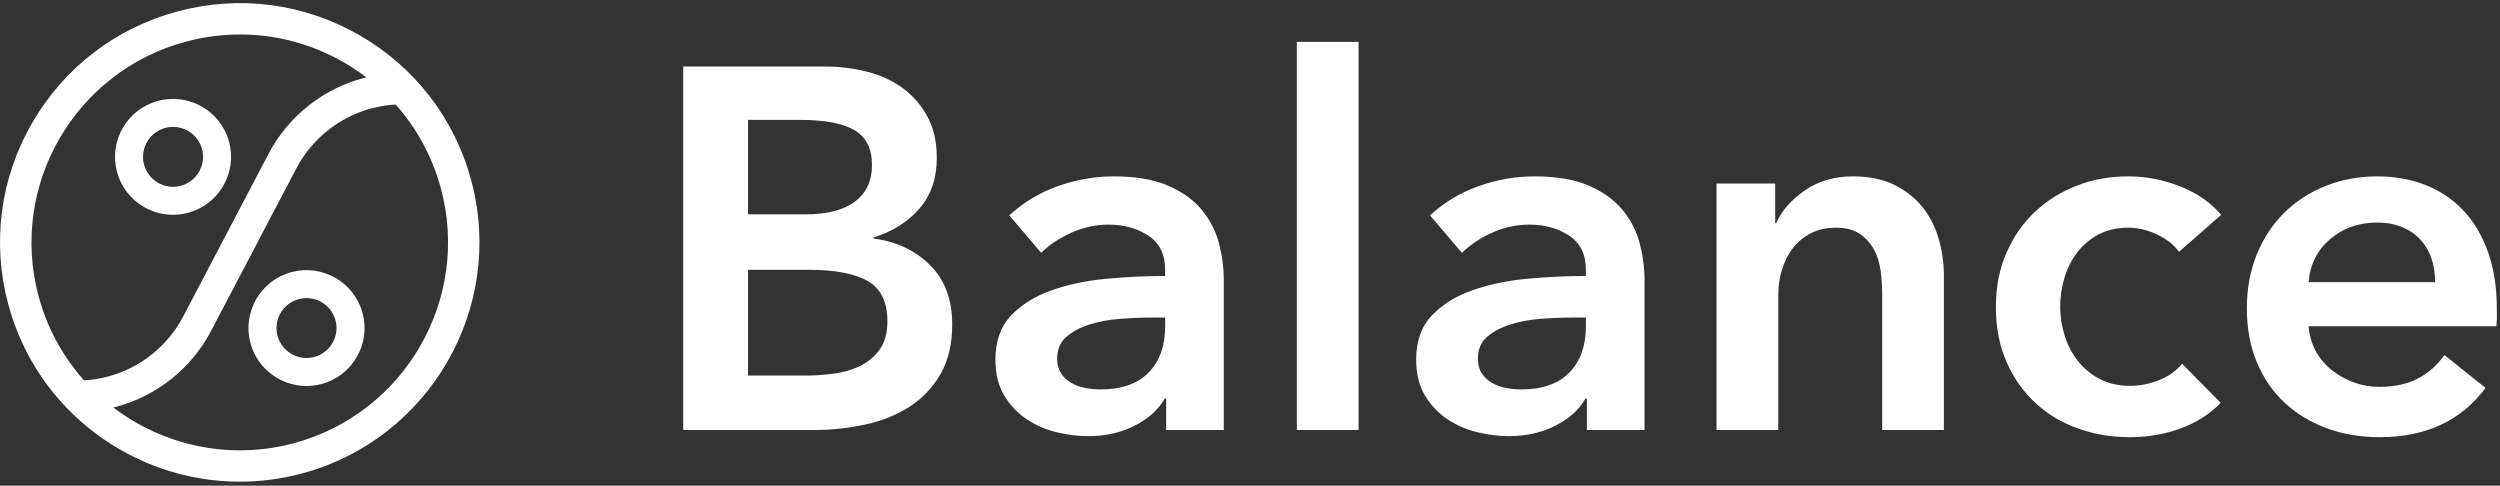 <svg width="1184" height="230" viewBox="0 0 1184 230" fill="none" xmlns="http://www.w3.org/2000/svg">
<rect x="0" y="0" width="1184" height="230" fill="#333333" stroke="none"/>
<path d="M1182.51 146.747C1182.51 148.043 1182.51 149.339 1182.51 150.636C1182.51 151.932 1182.43 153.23 1182.27 154.528H1093.36C1093.68 158.742 1094.78 162.591 1096.64 166.074C1098.51 169.56 1100.99 172.559 1104.07 175.072C1107.16 177.584 1110.65 179.57 1114.55 181.028C1118.45 182.487 1122.51 183.216 1126.73 183.216C1134.04 183.216 1140.21 181.881 1145.24 179.205C1150.27 176.531 1154.42 172.844 1157.67 168.143L1177.15 183.704C1165.62 199.264 1148.9 207.046 1126.97 207.046C1117.88 207.046 1109.51 205.627 1101.88 202.79C1094.25 199.955 1087.63 195.941 1082.03 190.755C1076.43 185.568 1072.04 179.205 1068.87 171.669C1065.71 164.13 1064.12 155.58 1064.12 146.016C1064.12 136.616 1065.71 128.063 1068.87 120.364C1072.04 112.666 1076.39 106.1 1081.91 100.67C1087.43 95.242 1093.97 91.025 1101.52 88.028C1109.07 85.03 1117.23 83.529 1126 83.529C1134.12 83.529 1141.63 84.868 1148.53 87.541C1155.43 90.216 1161.4 94.187 1166.43 99.455C1171.47 104.722 1175.41 111.288 1178.25 119.151C1181.09 127.01 1182.51 136.21 1182.51 146.747ZM1153.28 133.616C1153.28 129.888 1152.75 126.322 1151.7 122.917C1150.64 119.515 1148.98 116.516 1146.7 113.922C1144.43 111.329 1141.55 109.263 1138.06 107.722C1134.56 106.183 1130.46 105.412 1125.76 105.412C1116.99 105.412 1109.55 108.047 1103.47 113.315C1097.38 118.58 1094 125.349 1093.36 133.616H1153.28ZM1031.97 119.27C1029.7 116.03 1026.29 113.315 1021.74 111.127C1017.19 108.937 1012.56 107.843 1007.85 107.843C1002.5 107.843 997.786 108.939 993.726 111.127C989.667 113.315 986.296 116.192 983.616 119.758C980.938 123.322 978.945 127.337 977.649 131.791C976.35 136.249 975.7 140.75 975.7 145.286C975.7 149.827 976.39 154.324 977.77 158.782C979.151 163.238 981.221 167.251 983.983 170.816C986.742 174.382 990.193 177.262 994.335 179.45C998.476 181.636 1003.31 182.732 1008.83 182.732C1013.37 182.732 1017.92 181.838 1022.47 180.056C1027.02 178.274 1030.67 175.68 1033.43 172.277L1051.7 190.755C1046.83 195.941 1040.62 199.955 1033.07 202.79C1025.52 205.627 1017.35 207.046 1008.59 207.046C999.978 207.046 991.817 205.666 984.103 202.912C976.39 200.156 969.649 196.102 963.885 190.755C958.12 185.406 953.574 178.923 950.244 171.303C946.915 163.685 945.25 155.012 945.25 145.286C945.25 135.886 946.915 127.376 950.244 119.758C953.574 112.138 958.081 105.654 963.763 100.306C969.447 94.958 976.066 90.823 983.616 87.906C991.169 84.989 999.247 83.529 1007.85 83.529C1016.46 83.529 1024.78 85.15 1032.82 88.392C1040.86 91.633 1047.23 96.091 1051.94 101.764L1031.97 119.27ZM812.955 86.934H840.723V105.655H841.212C843.81 99.819 848.316 94.673 854.73 90.216C861.145 85.758 868.736 83.529 877.507 83.529C885.139 83.529 891.676 84.866 897.116 87.541C902.557 90.216 907.023 93.74 910.513 98.118C914.005 102.495 916.562 107.518 918.186 113.193C919.811 118.865 920.622 124.701 920.622 130.699V203.641H891.391V138.964C891.391 135.561 891.147 131.995 890.66 128.268C890.173 124.54 889.119 121.176 887.494 118.176C885.87 115.179 883.637 112.705 880.795 110.76C877.953 108.816 874.176 107.843 869.468 107.843C864.759 107.843 860.699 108.774 857.287 110.639C853.878 112.505 851.075 114.895 848.885 117.812C846.693 120.729 845.028 124.093 843.889 127.902C842.753 131.713 842.184 135.561 842.184 139.45V203.641H812.955V86.934ZM751.08 150.393H744.504C739.794 150.393 734.841 150.595 729.644 151.001C724.447 151.407 719.657 152.297 715.271 153.677C710.887 155.053 707.232 156.998 704.312 159.511C701.387 162.022 699.926 165.467 699.926 169.844C699.926 172.6 700.535 174.91 701.751 176.774C702.97 178.638 704.553 180.138 706.503 181.271C708.452 182.406 710.642 183.216 713.079 183.704C715.515 184.19 717.952 184.433 720.387 184.433C730.457 184.433 738.089 181.757 743.284 176.409C748.483 171.06 751.08 163.765 751.08 154.528V150.393ZM751.567 188.811H750.838C747.913 193.996 743.204 198.25 736.709 201.575C730.213 204.898 722.823 206.558 714.542 206.558C709.832 206.558 704.919 205.952 699.802 204.735C694.688 203.52 689.978 201.493 685.675 198.656C681.372 195.821 677.799 192.091 674.957 187.472C672.115 182.851 670.693 177.137 670.693 170.33C670.693 161.577 673.172 154.608 678.123 149.419C683.078 144.234 689.45 140.262 697.245 137.506C705.04 134.75 713.688 132.928 723.188 132.034C732.688 131.144 741.986 130.699 751.08 130.699V127.78C751.08 120.488 748.442 115.097 743.164 111.611C737.885 108.127 731.592 106.385 724.286 106.385C718.115 106.385 712.187 107.681 706.503 110.274C700.818 112.868 696.11 116.03 692.374 119.758L677.271 102.007C683.931 95.848 691.602 91.229 700.291 88.149C708.98 85.07 717.789 83.529 726.721 83.529C737.113 83.529 745.682 84.989 752.419 87.906C759.16 90.823 764.478 94.632 768.377 99.333C772.274 104.034 774.994 109.302 776.536 115.138C778.079 120.972 778.851 126.808 778.851 132.644V203.641H751.567V188.811ZM614.18 203.641H643.41V19.826H614.18V203.641ZM551.819 150.393H545.241C540.532 150.393 535.58 150.595 530.382 151.001C525.185 151.407 520.394 152.297 516.011 153.677C511.627 155.053 507.972 156.998 505.049 159.511C502.125 162.022 500.664 165.467 500.664 169.844C500.664 172.6 501.272 174.91 502.492 176.774C503.708 178.638 505.293 180.138 507.241 181.271C509.189 182.406 511.381 183.216 513.817 183.704C516.254 184.19 518.69 184.433 521.125 184.433C531.195 184.433 538.827 181.757 544.024 176.409C549.221 171.06 551.819 163.765 551.819 154.528V150.393ZM552.306 188.811H551.576C548.653 193.996 543.943 198.25 537.446 201.575C530.951 204.898 523.562 206.558 515.28 206.558C510.57 206.558 505.658 205.952 500.544 204.735C495.427 203.52 490.716 201.493 486.414 198.656C482.111 195.821 478.537 192.091 475.695 187.472C472.853 182.851 471.433 177.137 471.433 170.33C471.433 161.577 473.909 154.608 478.863 149.419C483.816 144.234 490.189 140.262 497.985 137.506C505.78 134.75 514.428 132.928 523.928 132.034C533.428 131.144 542.726 130.699 551.819 130.699V127.78C551.819 120.488 549.179 115.097 543.902 111.611C538.625 108.127 532.332 106.385 525.024 106.385C518.853 106.385 512.925 107.681 507.241 110.274C501.557 112.868 496.847 116.03 493.112 119.758L478.01 102.007C484.668 95.848 492.342 91.229 501.029 88.149C509.718 85.07 518.528 83.529 527.459 83.529C537.853 83.529 546.42 84.989 553.159 87.906C559.899 90.823 565.218 94.632 569.114 99.333C573.011 104.034 575.731 109.302 577.275 115.138C578.819 120.972 579.589 126.808 579.589 132.644V203.641H552.306V188.811ZM354.263 177.868H381.79C385.686 177.868 389.909 177.586 394.456 177.017C399.002 176.449 403.186 175.274 407.002 173.49C410.816 171.708 413.984 169.113 416.502 165.712C419.018 162.308 420.277 157.768 420.277 152.095C420.277 143.016 417.192 136.696 411.02 133.13C404.849 129.564 395.512 127.78 383.007 127.78H354.263V177.868ZM354.263 101.521H381.546C391.777 101.521 399.572 99.496 404.93 95.444C410.29 91.392 412.969 85.636 412.969 78.181C412.969 70.4 410.209 64.889 404.688 61.647C399.165 58.404 390.559 56.783 378.865 56.783H354.263V101.521ZM323.569 31.498H390.803C397.298 31.498 403.712 32.267 410.046 33.806C416.38 35.346 422.023 37.86 426.976 41.343C431.93 44.829 435.95 49.328 439.036 54.839C442.119 60.349 443.663 66.997 443.663 74.776C443.663 84.501 440.903 92.525 435.381 98.847C429.86 105.169 422.632 109.708 413.701 112.464V112.95C424.58 114.409 433.513 118.621 440.497 125.593C447.479 132.564 450.971 141.883 450.971 153.553C450.971 162.955 449.103 170.858 445.368 177.26C441.632 183.663 436.72 188.811 430.63 192.7C424.541 196.59 417.557 199.387 409.681 201.089C401.805 202.79 393.806 203.641 385.686 203.641H323.569V31.498Z" fill="white"/>
<path d="M139.084 209.922C108.398 218.128 77.16 210.869 53.668 192.973C54.134 192.859 54.605 192.771 55.067 192.646C74.41 187.474 90.799 174.33 100.02 156.607L140.272 79.901C147.588 65.843 160.569 55.432 175.89 51.335C179.666 50.325 183.522 49.723 187.383 49.502C197.43 60.793 204.8 74.329 208.832 89.341C222.909 141.777 191.621 195.87 139.084 209.922ZM18.279 140.303C4.202 87.867 35.49 33.776 88.026 19.724C96.524 17.452 105.147 16.328 113.716 16.328C130.808 16.328 147.676 20.801 162.873 29.559C166.603 31.708 170.138 34.094 173.507 36.658C173.02 36.775 172.527 36.869 172.042 37C152.7 42.172 136.312 55.316 127.089 73.039L86.837 149.745C79.523 163.803 66.54 174.214 51.219 178.311C47.467 179.316 43.636 179.918 39.799 180.142C29.913 169.055 22.382 155.59 18.279 140.303ZM223.193 85.5C215.346 56.269 196.565 31.837 170.309 16.707C144.051 1.576 113.46 -2.446 84.178 5.389C54.893 13.222 30.415 31.968 15.255 58.175C0.097 84.383 -3.93 114.914 3.917 144.146C17.488 194.705 63.468 228.13 113.582 228.13C123.278 228.13 133.133 226.877 142.932 224.257C203.388 208.086 239.393 145.84 223.193 85.5Z" fill="white"/>
<path d="M78.271 60.577C79.497 60.25 80.739 60.087 81.973 60.087C84.437 60.087 86.867 60.733 89.055 61.995C92.343 63.889 94.696 66.948 95.679 70.608C97.706 78.164 93.197 85.958 85.628 87.983C81.962 88.963 78.131 88.46 74.843 86.566C71.555 84.671 69.204 81.612 68.221 77.953C66.193 70.396 70.703 62.603 78.271 60.577ZM68.206 98.041C72.441 100.482 77.142 101.729 81.904 101.729C84.293 101.729 86.696 101.415 89.064 100.781C103.705 96.867 112.426 81.792 108.501 67.178C104.578 52.565 89.472 43.857 74.835 47.778C60.195 51.694 51.476 66.769 55.399 81.38C57.298 88.462 61.847 94.378 68.206 98.041Z" fill="white"/>
<path d="M148.838 169.069C141.265 171.097 133.461 166.591 131.432 159.038C129.403 151.482 133.912 143.688 141.481 141.665C142.71 141.336 143.942 141.179 145.156 141.179C151.432 141.179 157.189 145.364 158.888 151.693C160.916 159.25 156.408 167.045 148.838 169.069ZM138.045 128.863C123.406 132.779 114.685 147.852 118.608 162.468C121.896 174.712 133.03 182.807 145.166 182.807C147.515 182.807 149.902 182.504 152.273 181.87C159.366 179.972 165.294 175.432 168.966 169.085C172.638 162.737 173.612 155.343 171.712 148.264C167.789 133.652 152.689 124.957 138.045 128.863Z" fill="white"/>
</svg>
